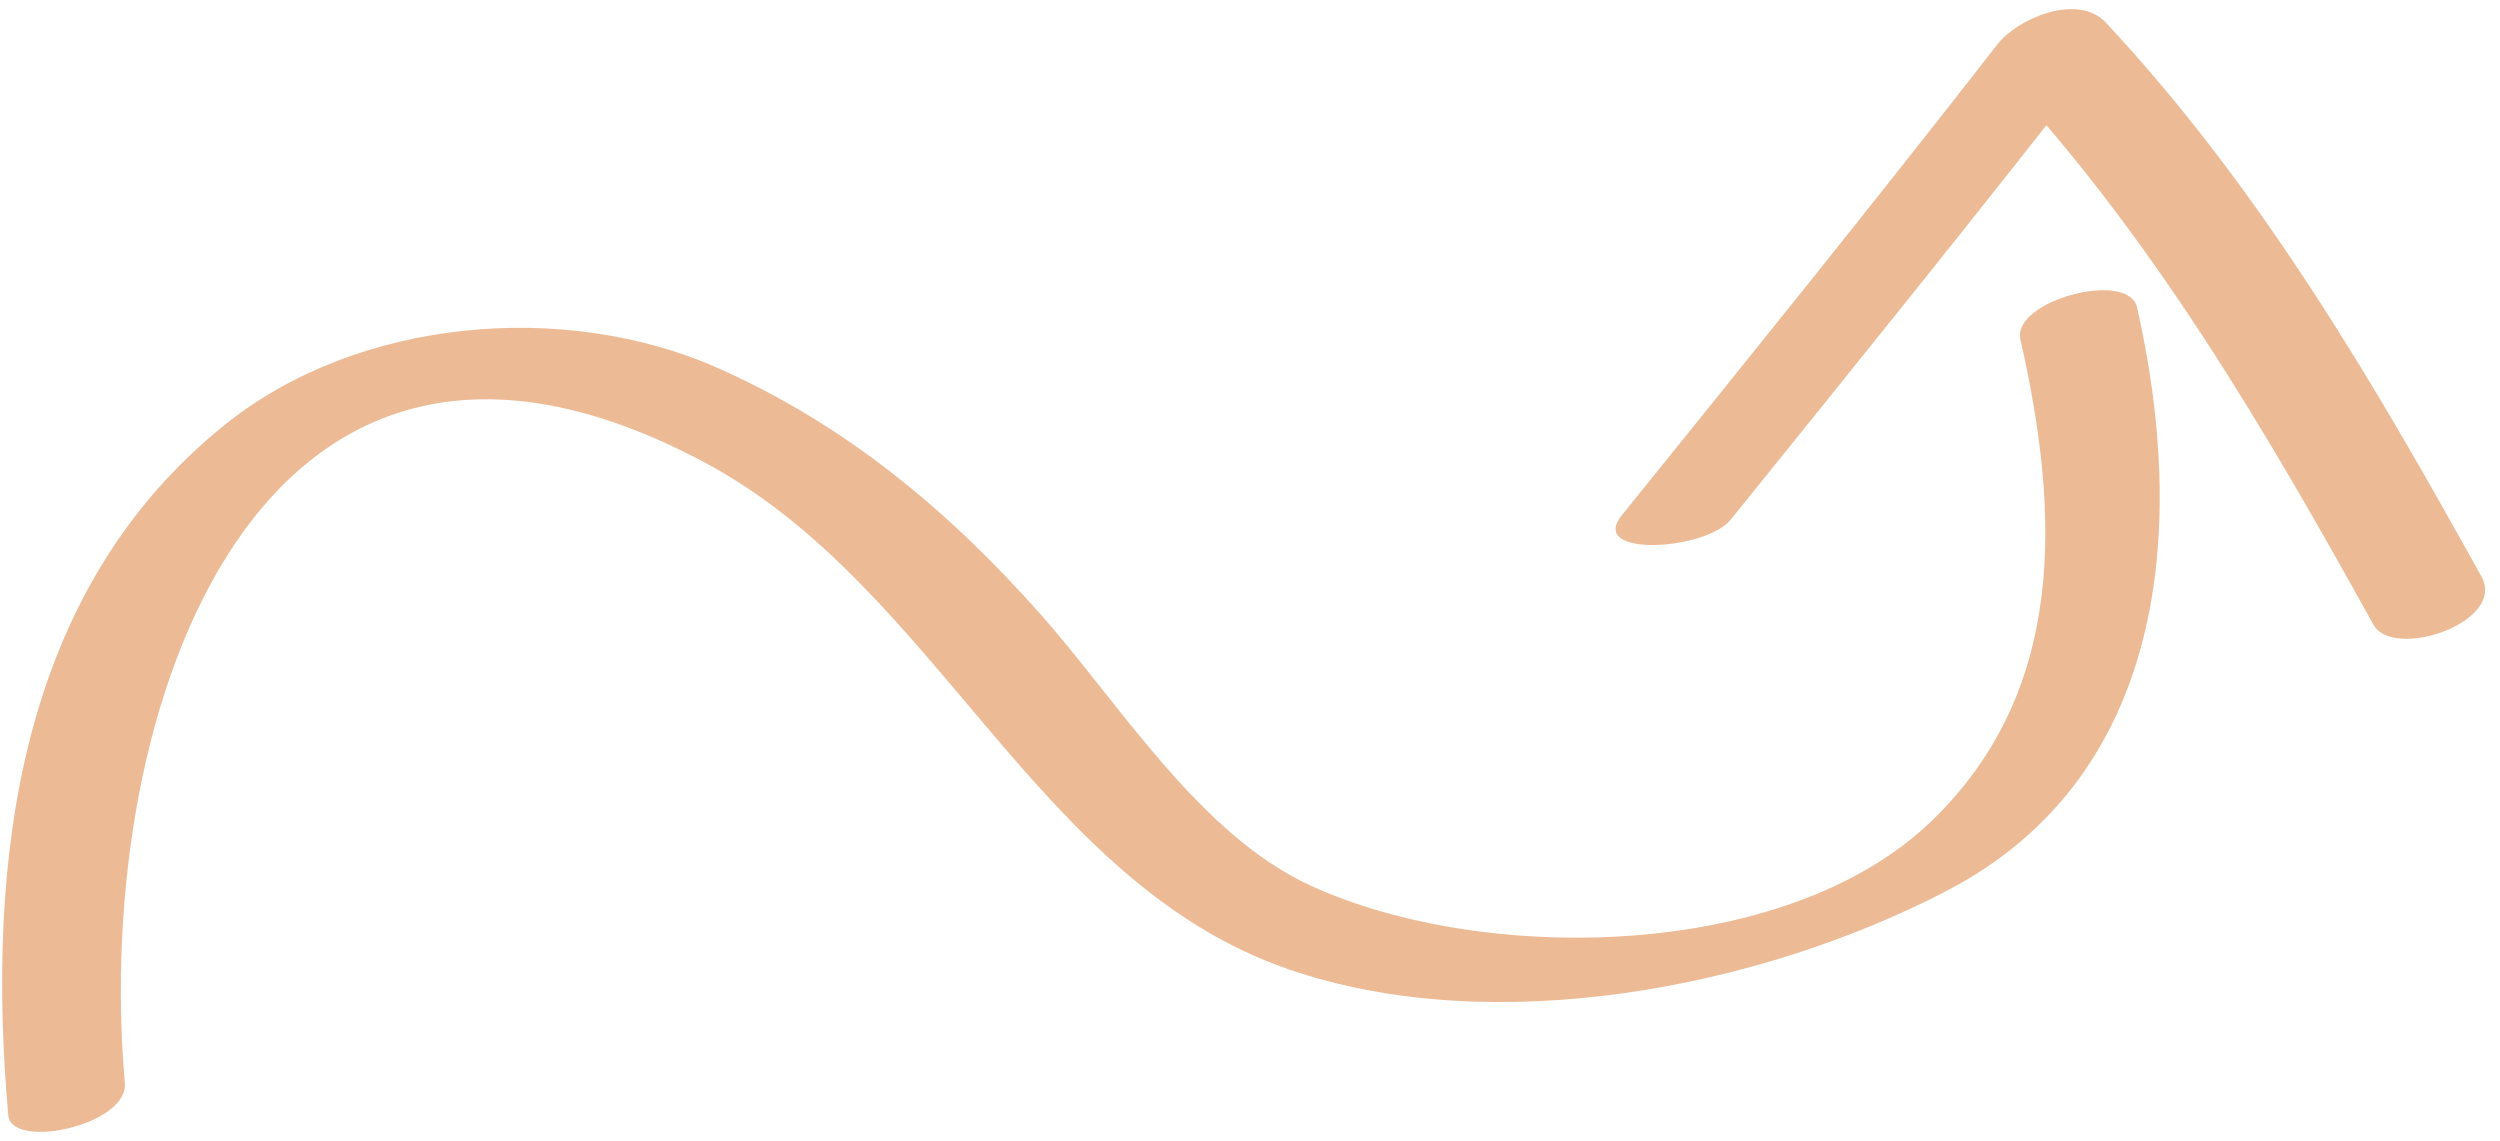 <svg xmlns="http://www.w3.org/2000/svg" width="138" height="63" viewBox="0 0 138 63" fill="none"><path d="M6.892 59.779C5.078 39.123 14.296 12.377 38.921 25.541C51.755 32.401 57.148 48.683 71.126 53.504C82.415 57.399 97.117 54.571 107.488 49.158C119.571 42.855 120.742 29.178 117.965 16.965C117.492 14.88 111.038 16.591 111.527 18.745C113.706 28.325 114.093 38.135 106.602 45.339C98.556 53.078 81.826 53.25 72.334 48.88C66.187 46.052 61.822 38.853 57.43 33.898C52.299 28.112 46.623 23.421 39.632 20.318C31.188 16.57 19.784 17.531 12.424 23.437C0.979 32.619 -0.78 47.506 0.455 61.557C0.624 63.502 7.097 62.114 6.892 59.779Z" fill="#ECBB96"></path><path d="M95.537 28.682C102.496 20.058 109.461 11.438 116.269 2.688C114.272 3.092 112.275 3.493 110.278 3.897C118.762 12.993 124.969 23.574 131.011 34.478C132.113 36.466 138.373 34.345 136.976 31.826C130.933 20.922 124.727 10.342 116.243 1.245C114.712 -0.394 111.389 0.991 110.252 2.454C103.443 11.204 96.479 19.826 89.519 28.448C87.635 30.783 94.15 30.4 95.537 28.682Z" fill="#ECBB96"></path></svg>